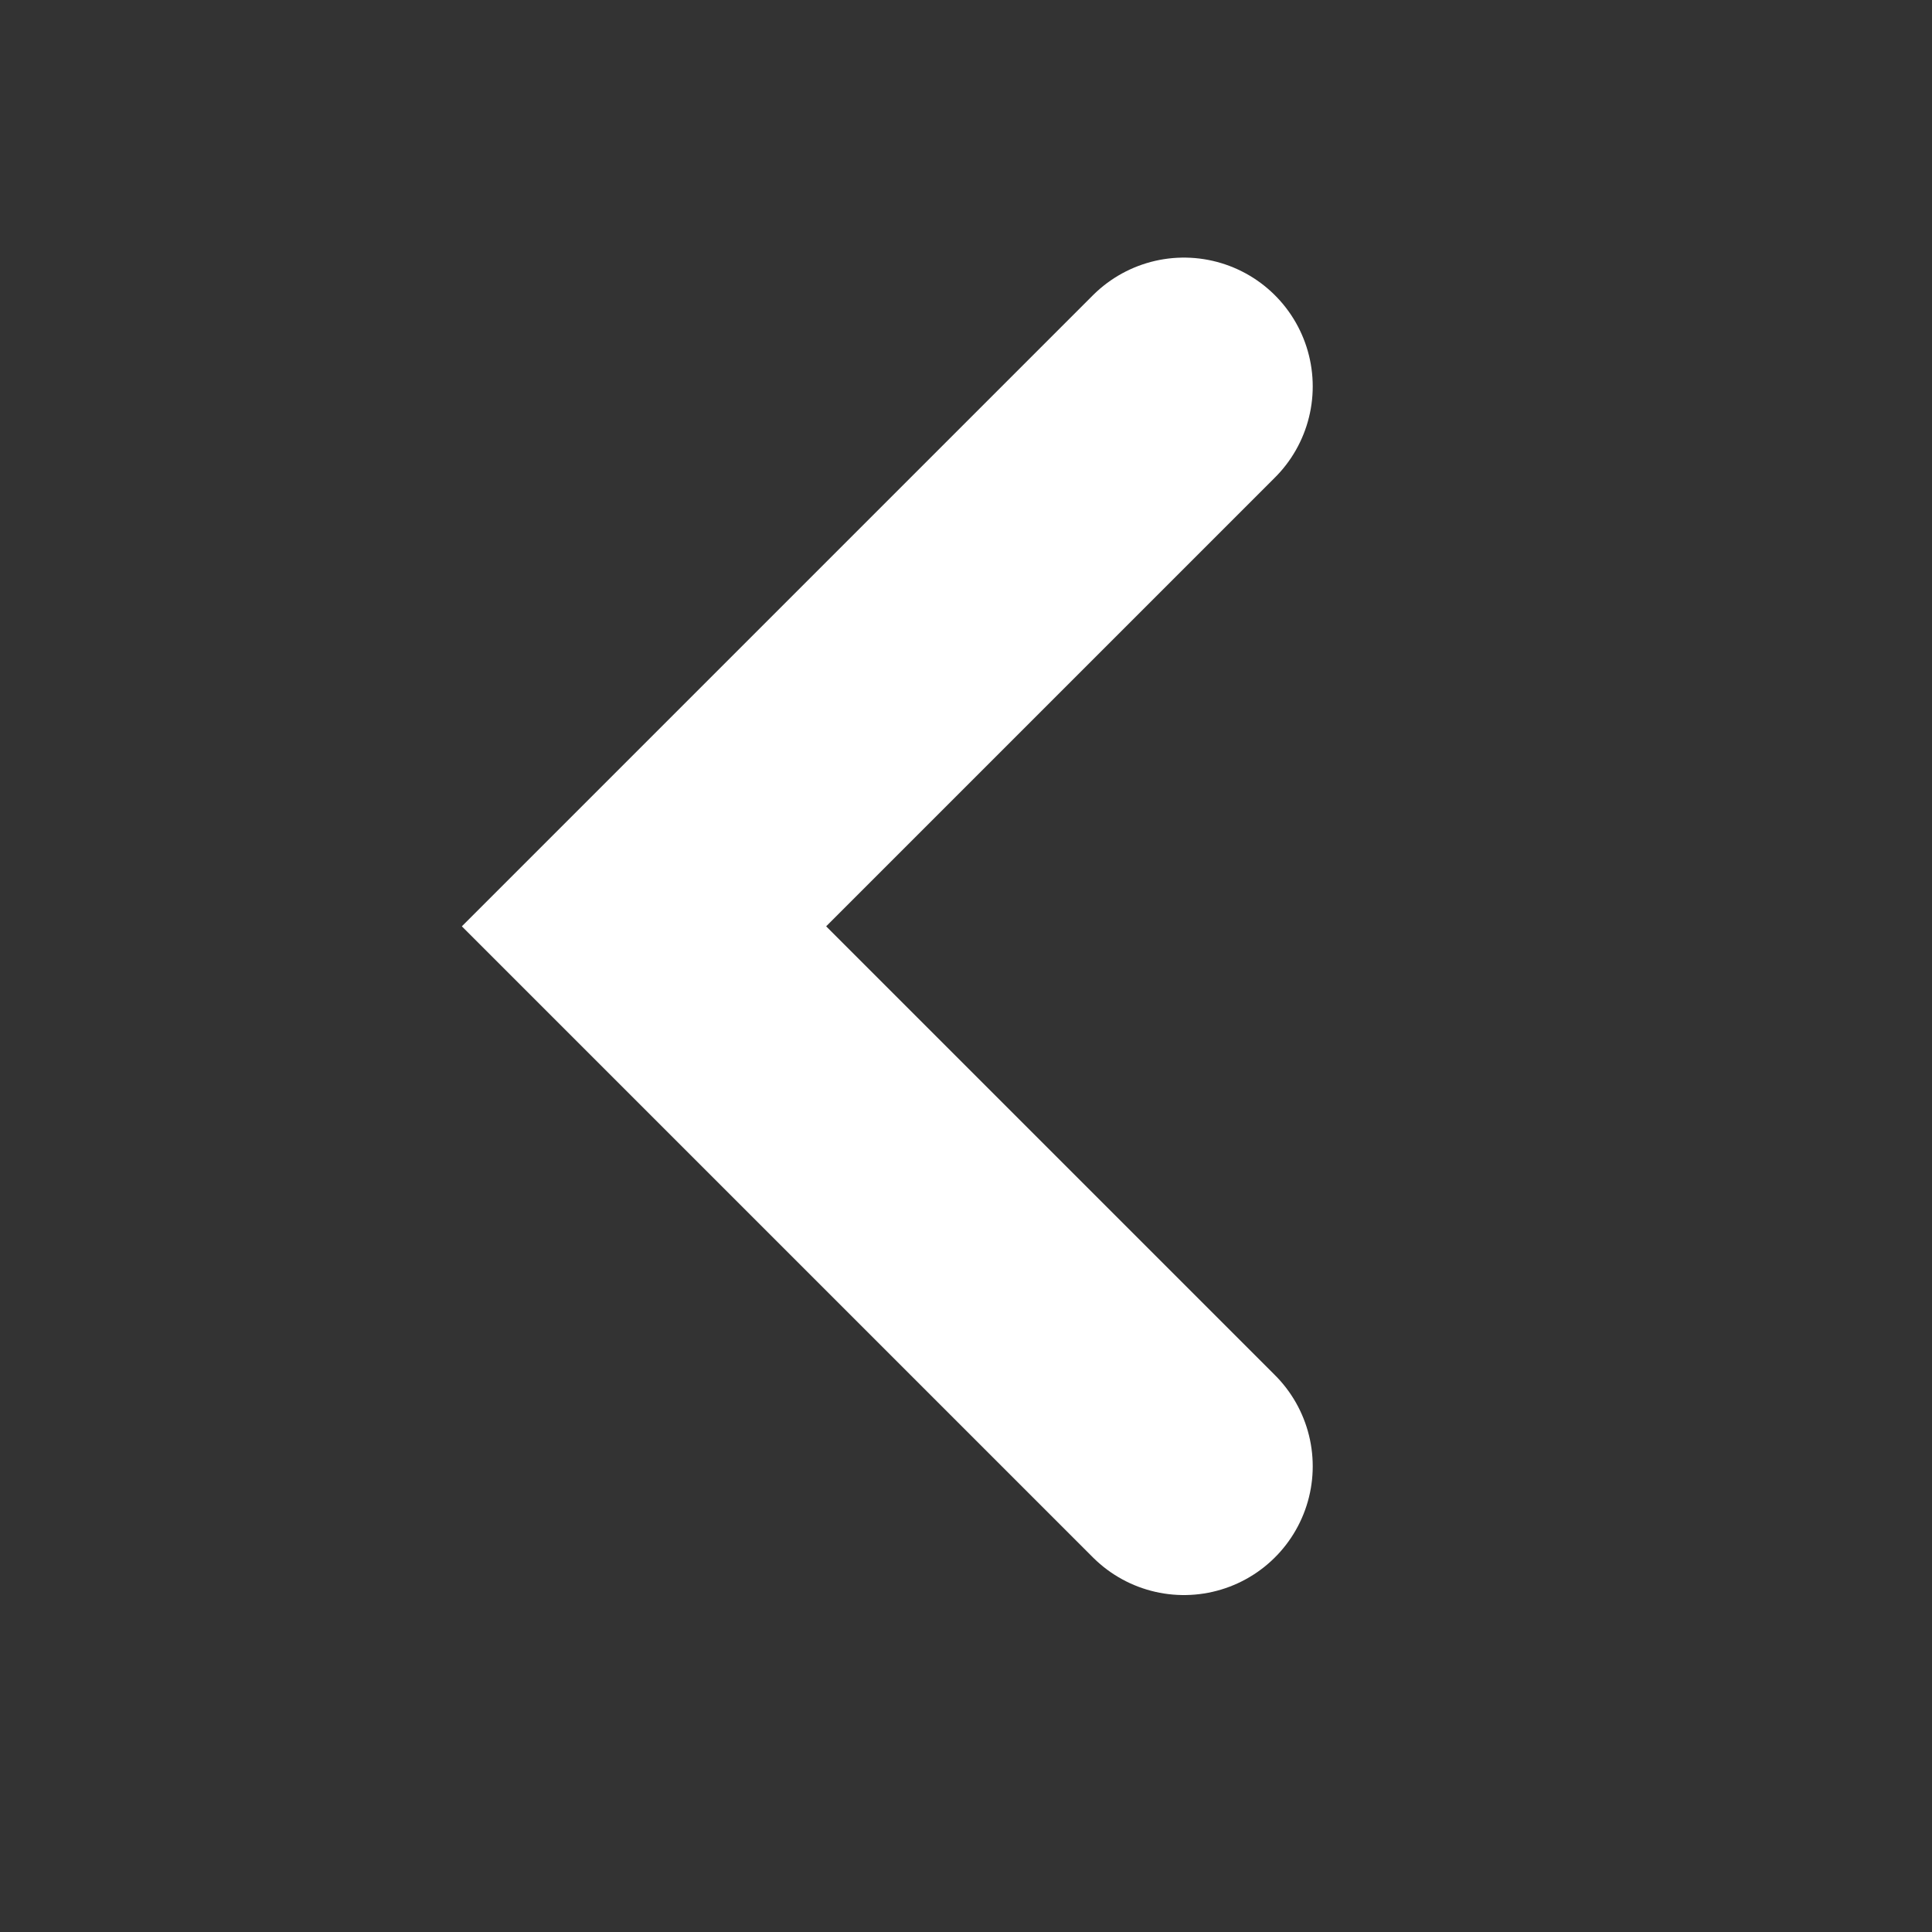 <svg width="15" height="15" viewBox="0 0 15 15" fill="none" xmlns="http://www.w3.org/2000/svg">
<rect x="0" y="0" width="15" height="15" fill="#333333" stroke="none"/>
<path d="M9.192 3L5 7.192L9.192 11.384" stroke="white" stroke-width="2" stroke-linecap="round"/>
</svg>
